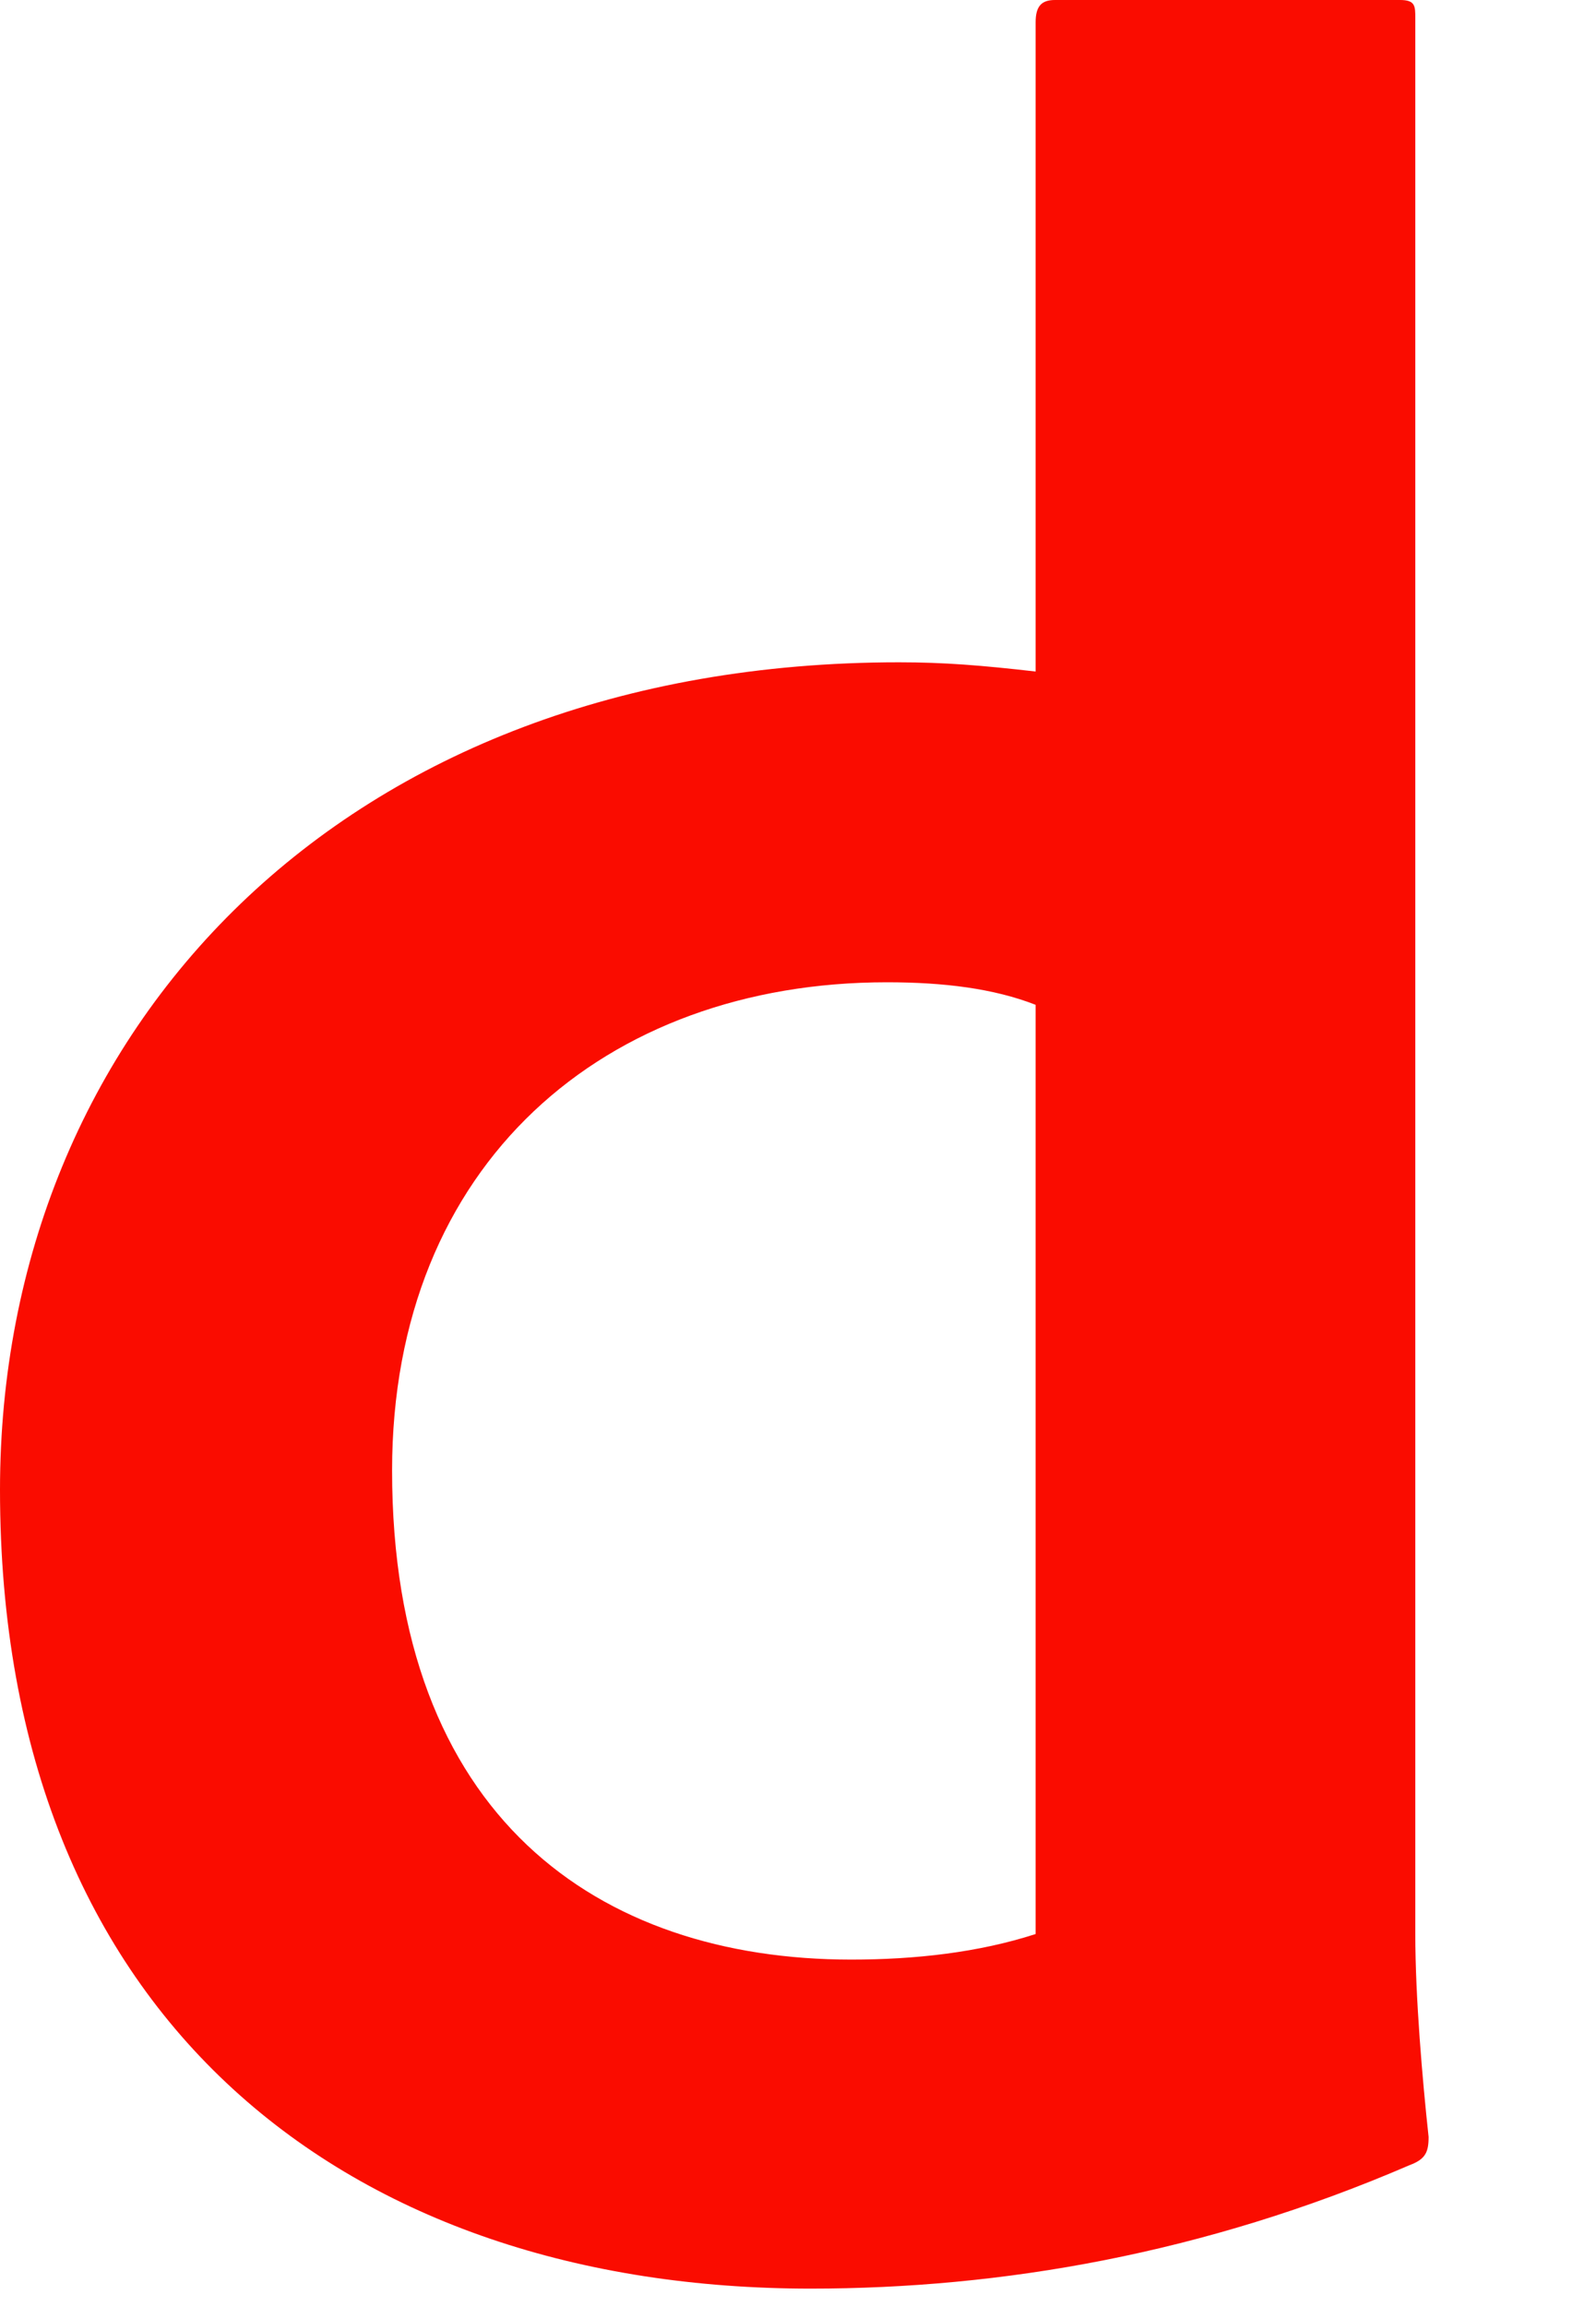 <?xml version="1.0" encoding="utf-8"?>
<svg xmlns="http://www.w3.org/2000/svg" fill="none" height="100%" overflow="visible" preserveAspectRatio="none" style="display: block;" viewBox="0 0 9 13" width="100%">
<path d="M4.571 12.896C5.644 12.896 6.787 12.701 7.947 12.201C8.039 12.167 8.056 12.127 8.056 12.041C8.021 11.719 7.981 11.254 7.981 10.898V0.103C7.981 0.034 7.981 0 7.895 0H5.949C5.874 0 5.84 0.034 5.84 0.126V3.784C5.535 3.749 5.323 3.732 5.07 3.732C1.929 3.732 0 5.805 0 8.395C0 11.398 1.981 12.896 4.571 12.896ZM5.84 10.898C5.518 11.002 5.162 11.042 4.8 11.042C3.376 11.042 2.211 10.238 2.211 8.286C2.211 6.557 3.411 5.535 5.001 5.535C5.323 5.535 5.604 5.57 5.84 5.662V10.898Z" fill="#FA0C00" id="Vector"/>
</svg>